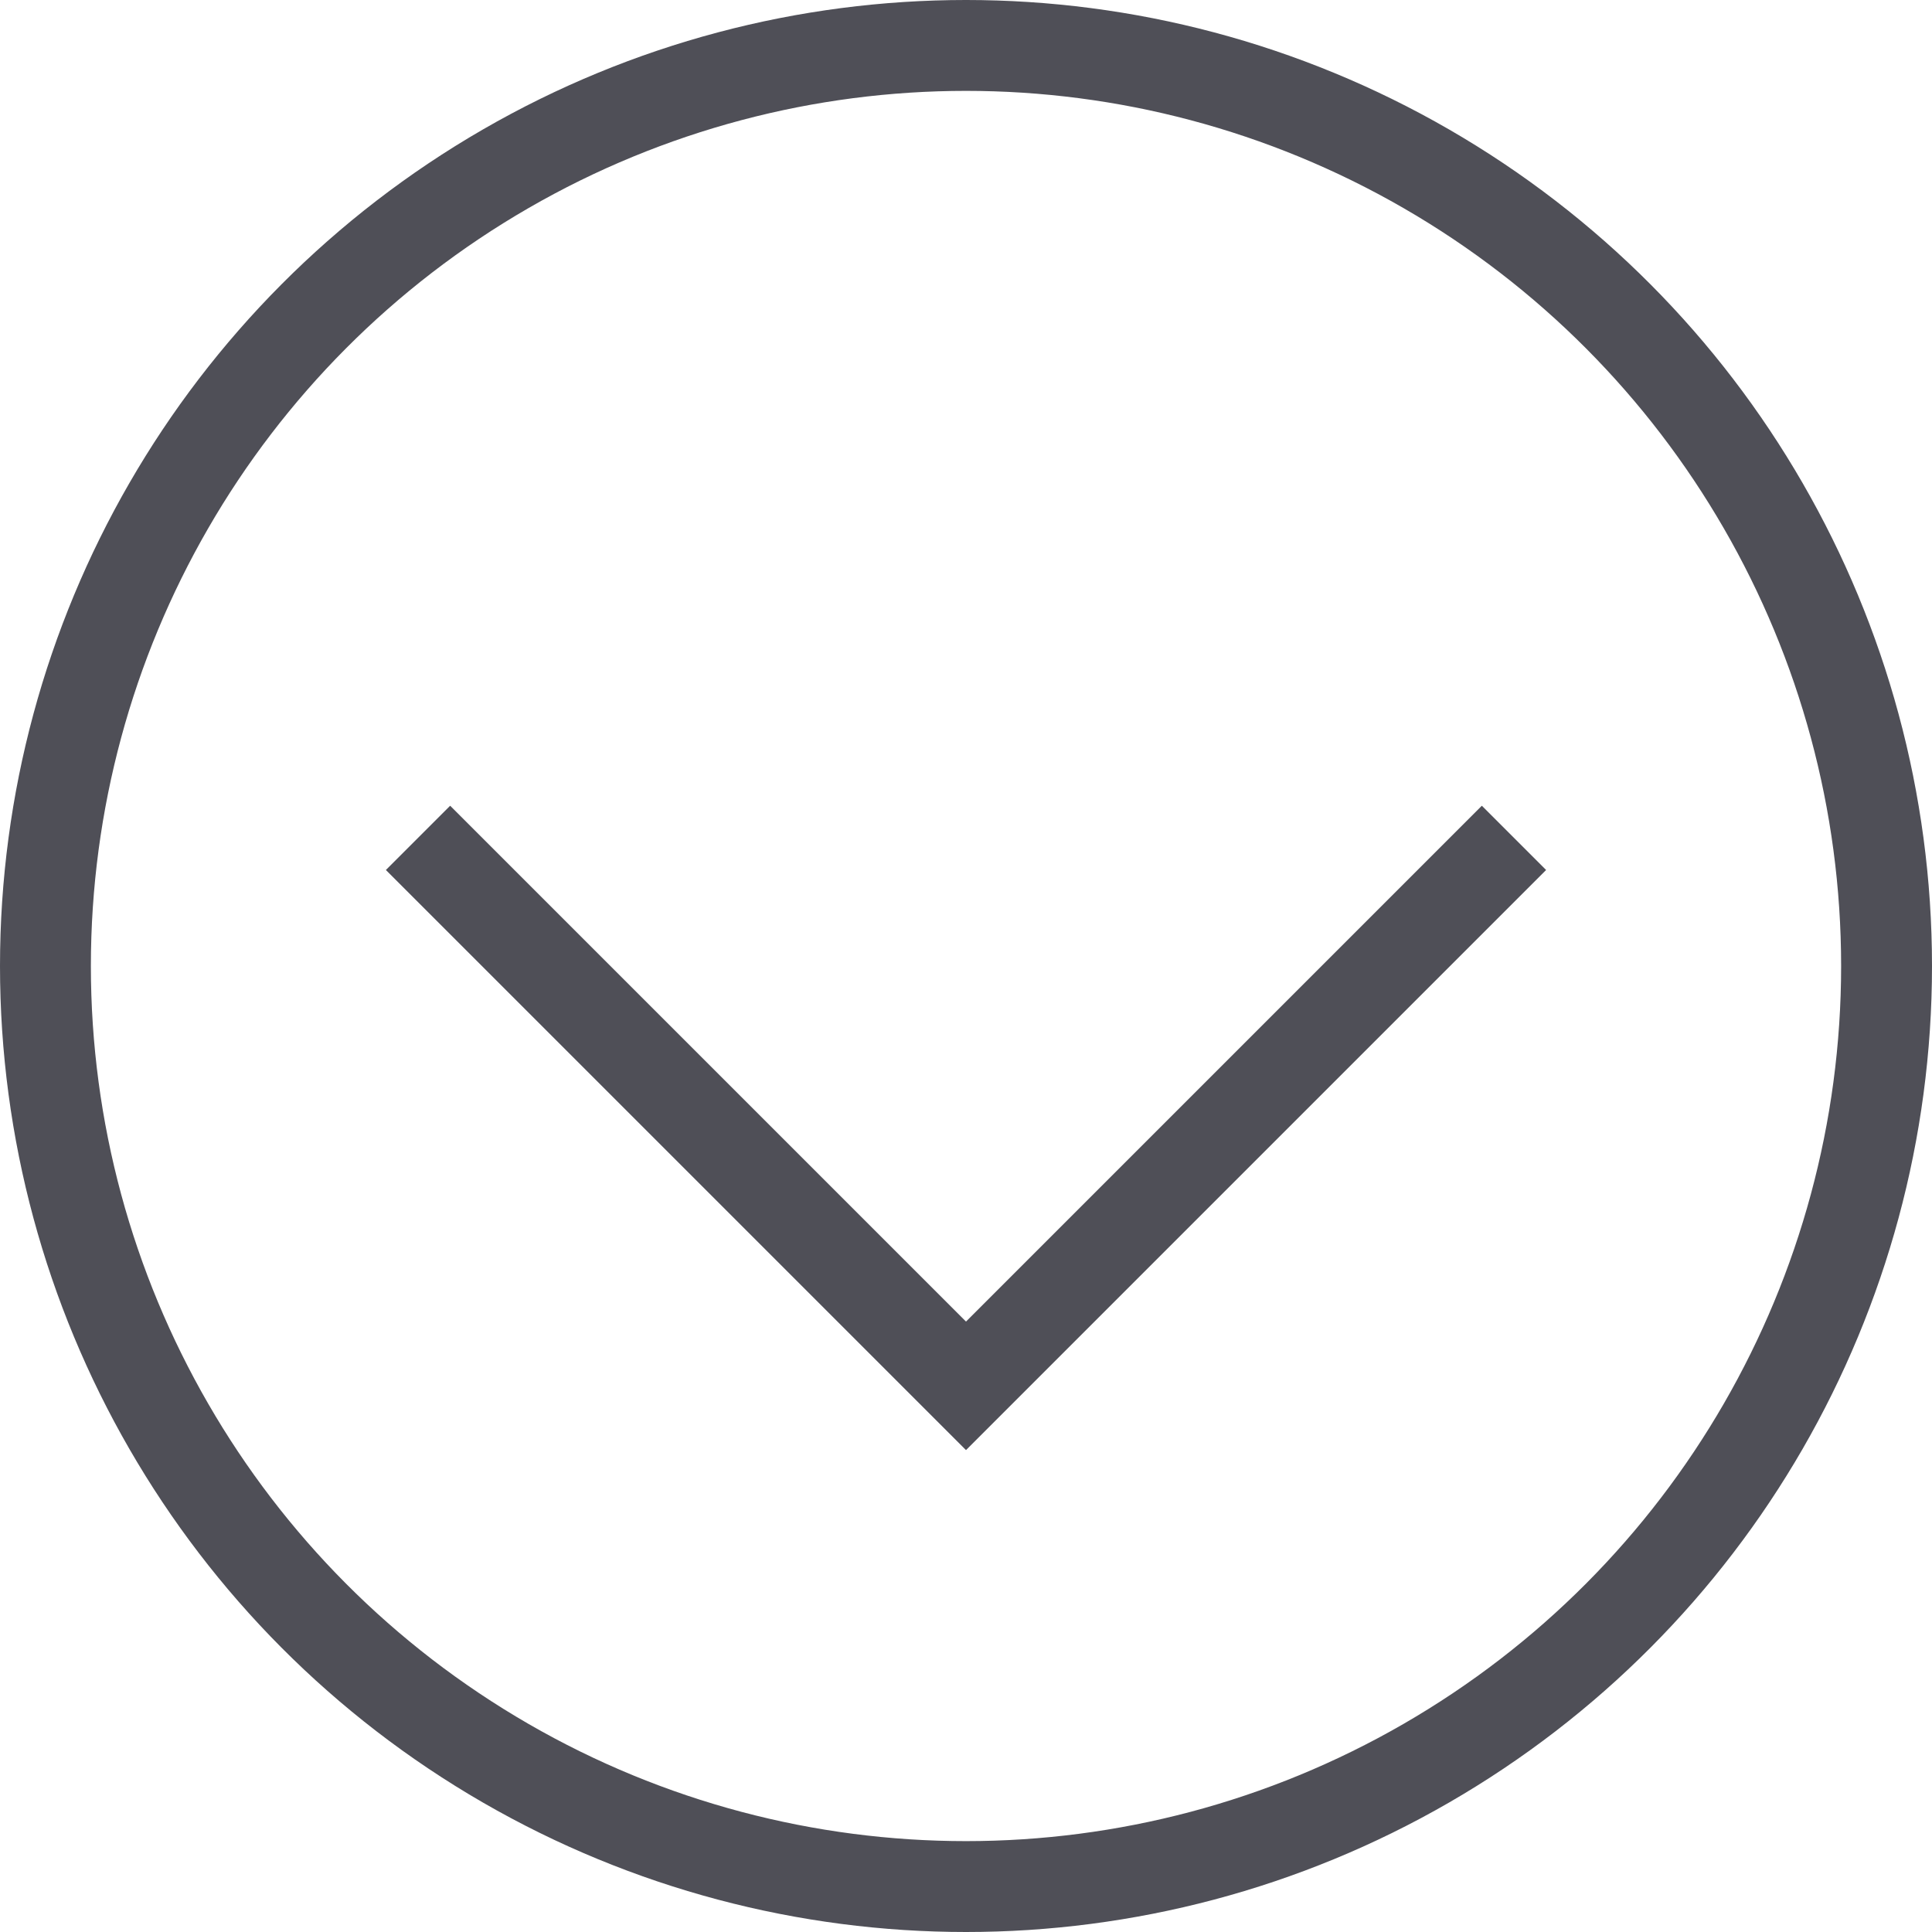 <?xml version="1.0" encoding="UTF-8"?>
<svg id="Layer_2" data-name="Layer 2" xmlns="http://www.w3.org/2000/svg" viewBox="0 0 21.26 21.26">
  <defs>
    <style>
      .cls-1 {
        fill: none;
        stroke: #4f4f57;
        stroke-miterlimit: 10;
      }
    </style>
  </defs>
  <g id="Layer_1-2" data-name="Layer 1">
    <g>
      <circle class="cls-1" cx="10.63" cy="10.63" r="10.13"/>
      <polyline class="cls-1" points="16.66 9.22 10.63 15.25 4.6 9.22"/>
    </g>
  </g>
</svg>